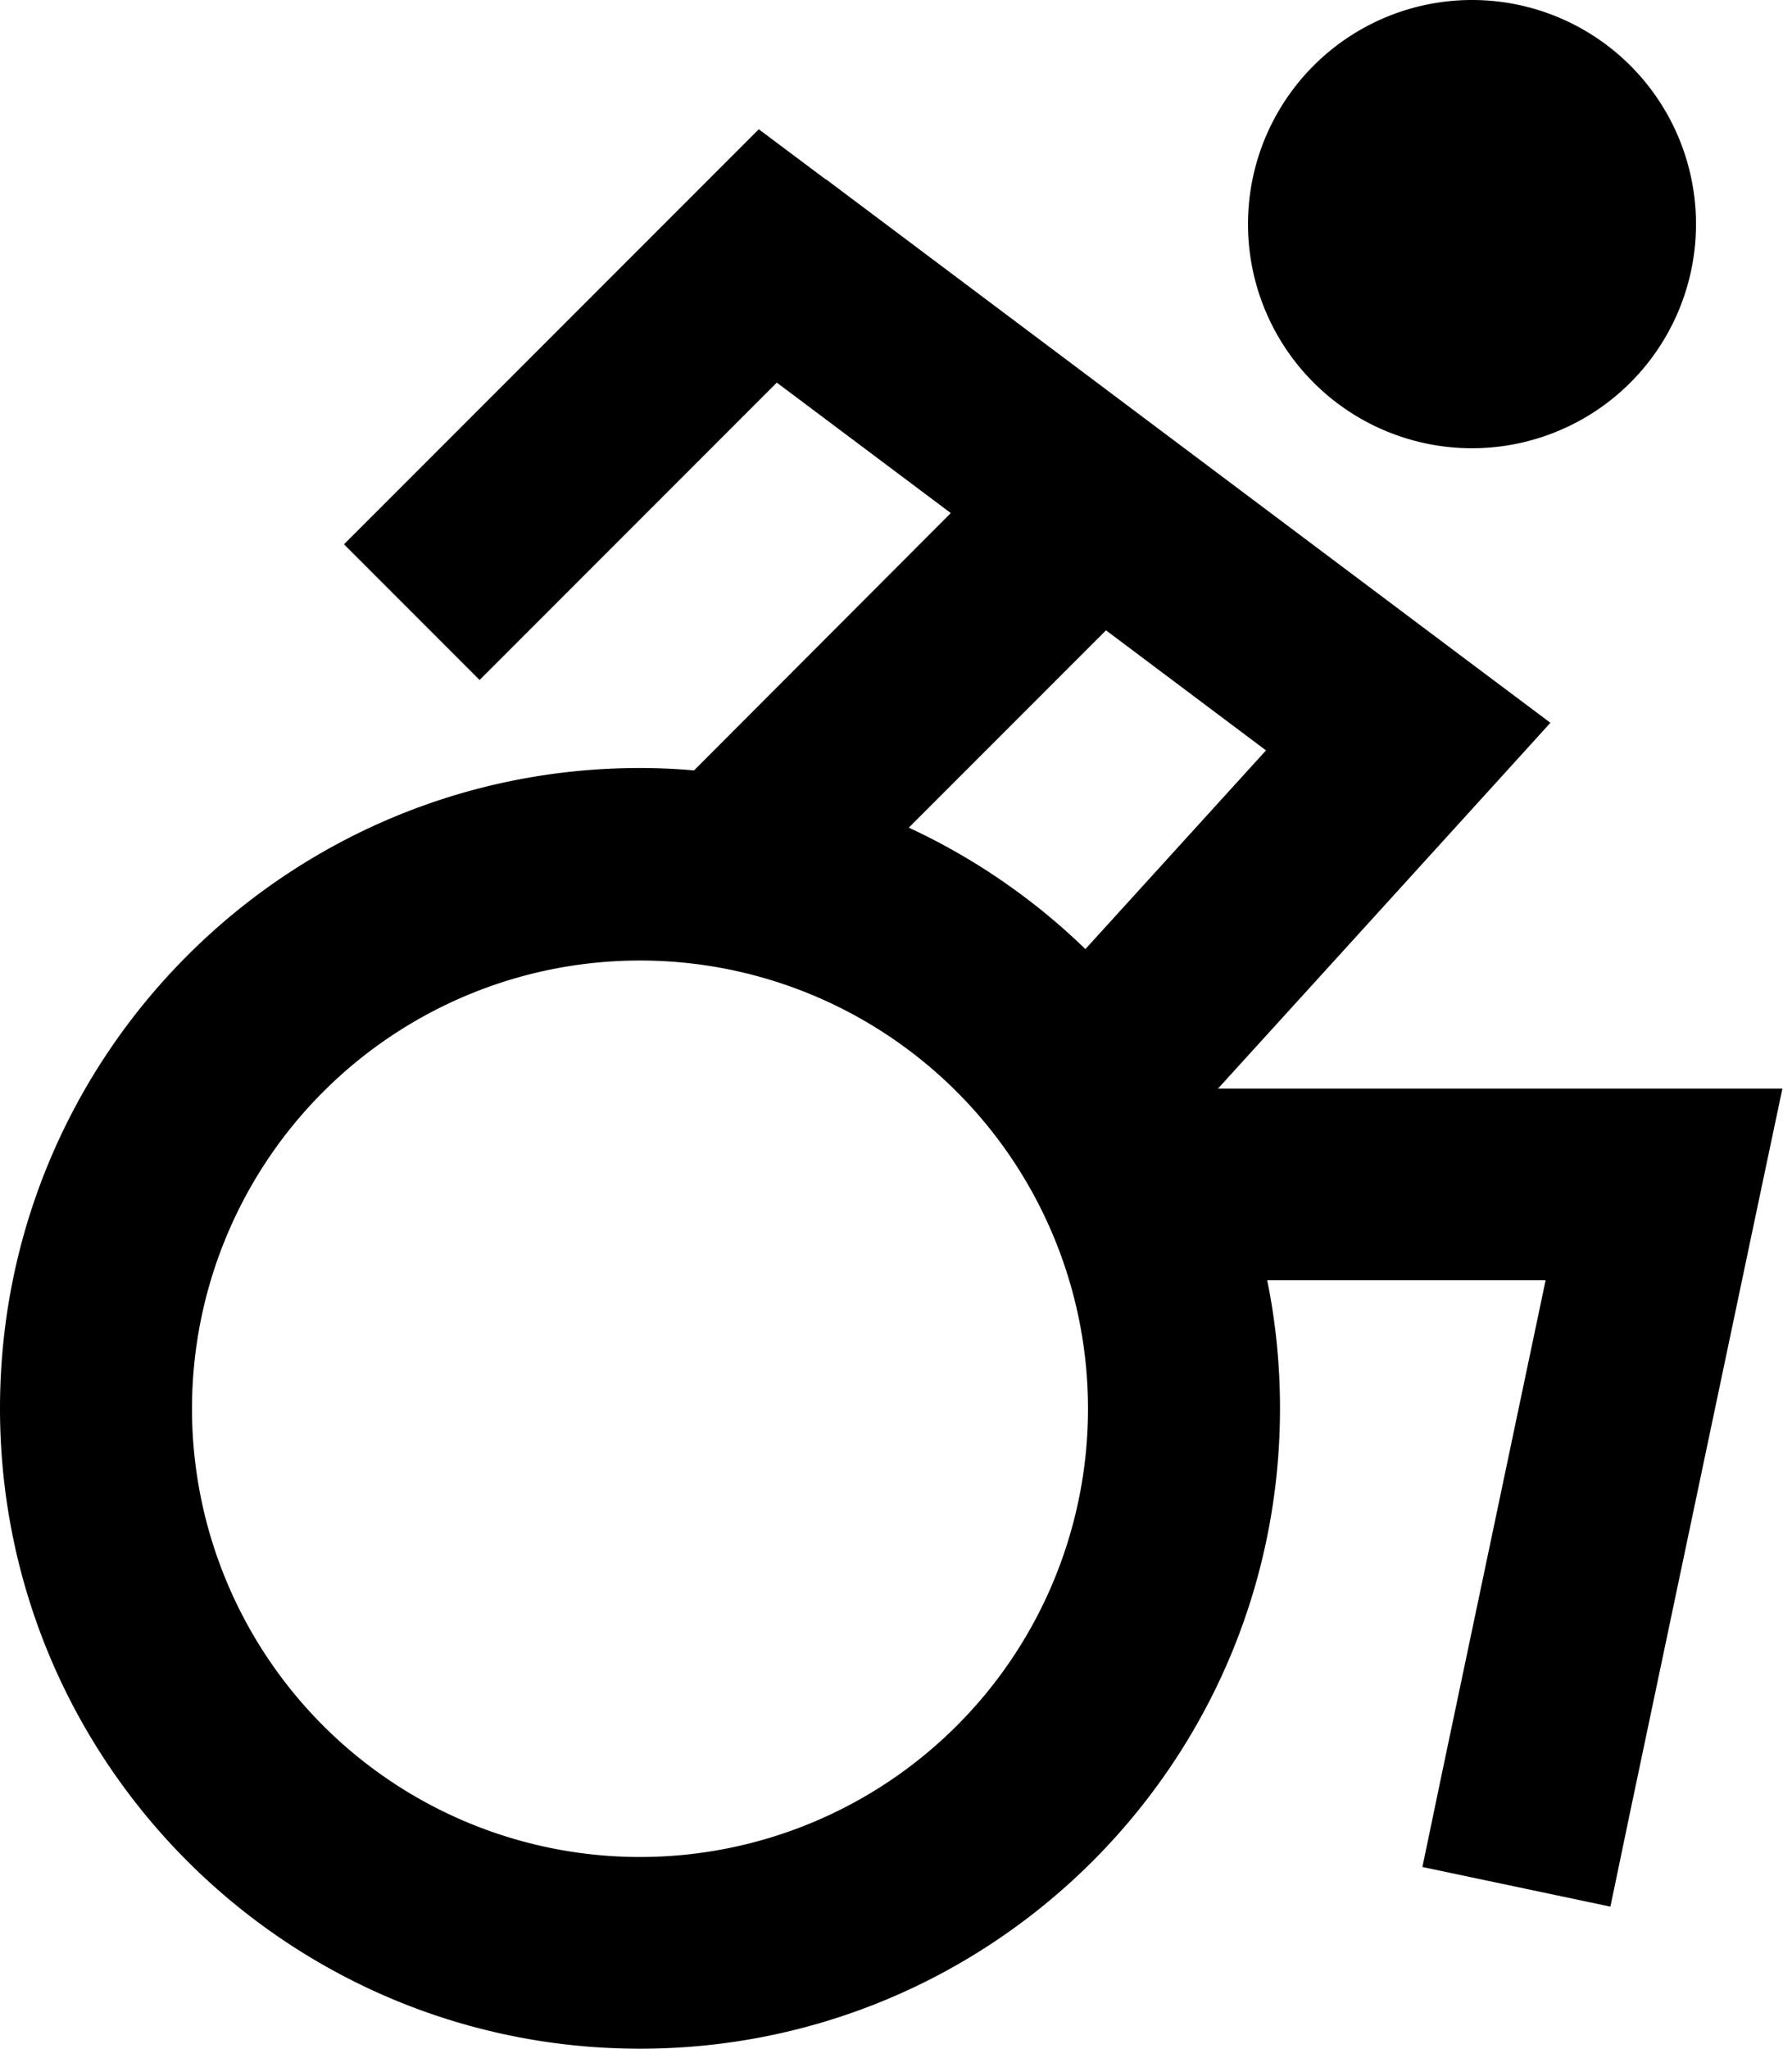<svg xmlns="http://www.w3.org/2000/svg" viewBox="0 0 448 512"><!--! Font Awesome Pro 7.0.0 by @fontawesome - https://fontawesome.com License - https://fontawesome.com/license (Commercial License) Copyright 2025 Fonticons, Inc. --><path fill="currentColor" d="M368 112a56 56 0 1 0 0-112 56 56 0 1 0 0 112zM206.4 44.8L189.7 32.3c-.3 .3-29.2 29.2-86.7 86.7l-17 17 33.9 33.9c4.6-4.6 29.4-29.4 74.3-74.3l43.5 32.6-64.2 64.3c-4.5-.4-9-.6-13.5-.6-88.4 0-160 71.6-160 160s71.6 160 160 160 160-71.6 160-160c0-11-1.1-21.7-3.2-32l69.6 0-25.9 123.1-4.9 23.5 47 9.9 4.9-23.5 32-152 6.1-28.9-141.1 0c51.5-56.6 79.2-87.1 83.1-91.4l-21.1-15.8-160-120zm64.9 192.3c-12.8-12.4-27.7-22.7-44.1-30.3l49.3-49.3 40 30-45.2 49.7zM160 240a112 112 0 1 1 0 224 112 112 0 1 1 0-224z"/></svg>